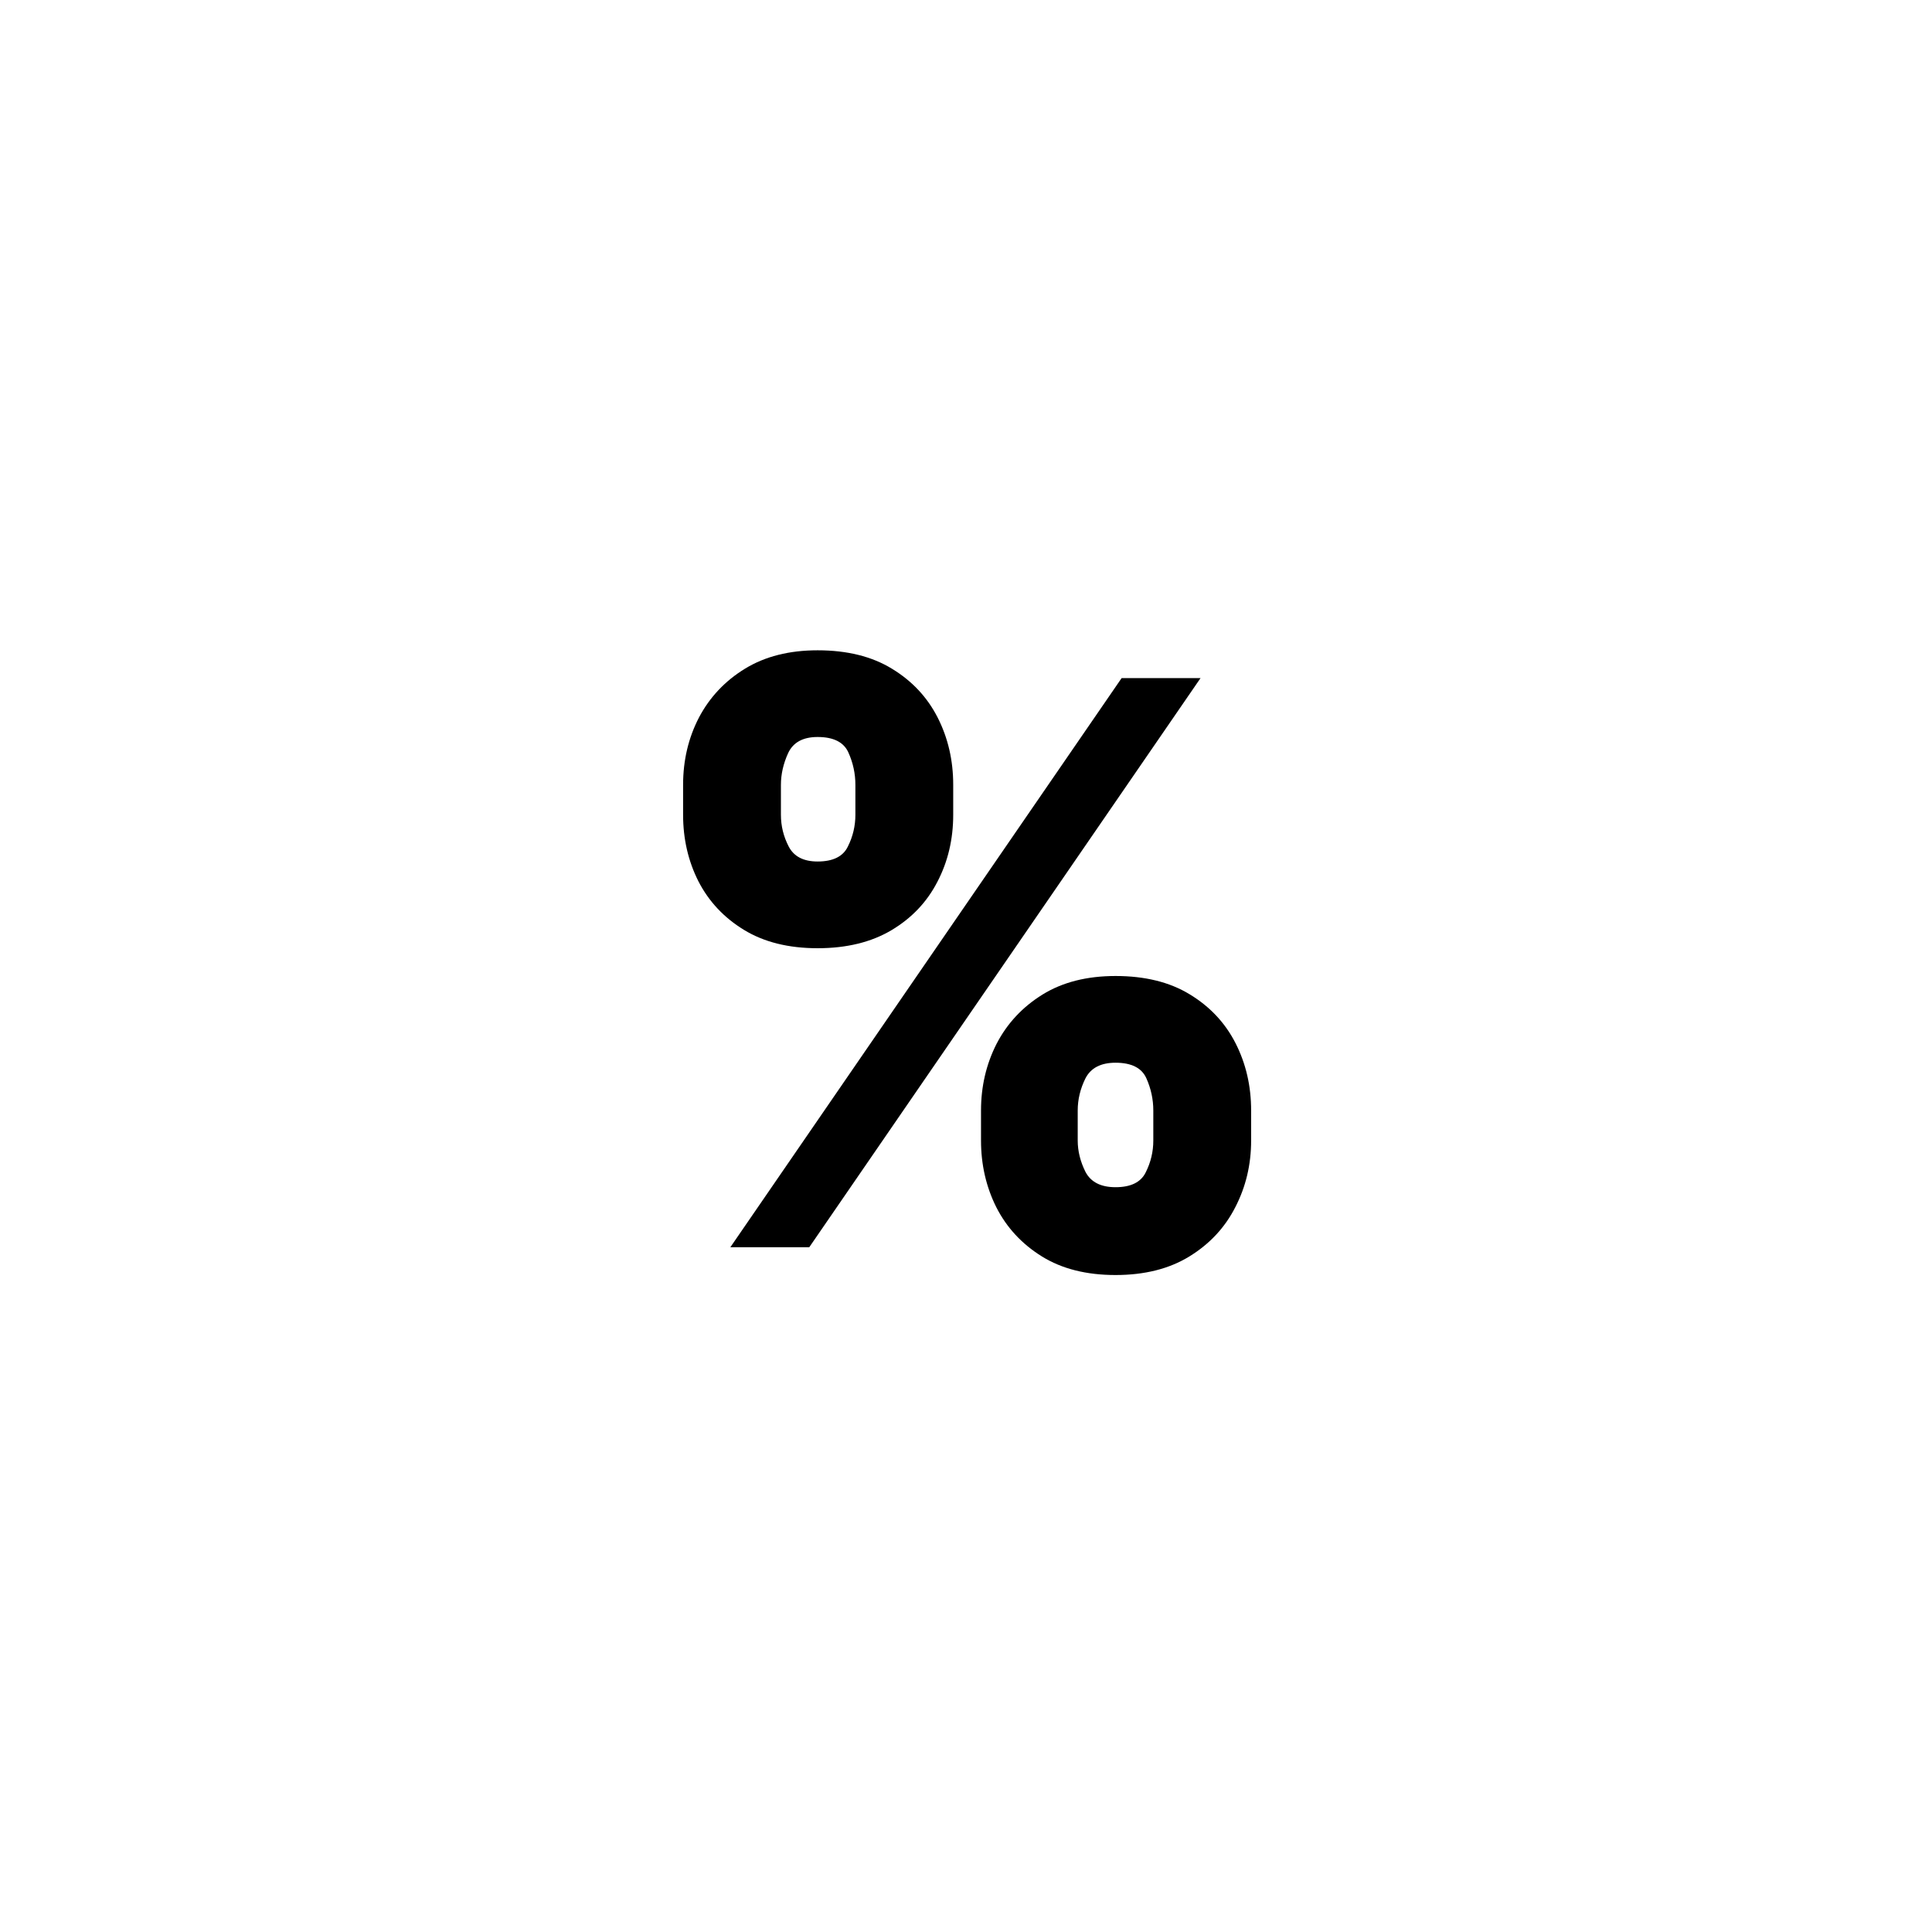 <?xml version="1.0" encoding="UTF-8"?> <svg xmlns="http://www.w3.org/2000/svg" width="79" height="79" viewBox="0 0 79 79" fill="none"> <rect width="79" height="79" fill="white"></rect> <path d="M40.114 46.636V45.409C40.114 44.424 40.326 43.515 40.75 42.682C41.182 41.848 41.807 41.178 42.625 40.67C43.443 40.163 44.44 39.909 45.614 39.909C46.818 39.909 47.83 40.159 48.648 40.659C49.474 41.159 50.099 41.826 50.523 42.659C50.947 43.492 51.159 44.409 51.159 45.409V46.636C51.159 47.621 50.943 48.53 50.511 49.364C50.087 50.197 49.462 50.867 48.636 51.375C47.811 51.883 46.803 52.136 45.614 52.136C44.424 52.136 43.42 51.883 42.602 51.375C41.784 50.867 41.163 50.197 40.739 49.364C40.322 48.53 40.114 47.621 40.114 46.636ZM44.068 45.409V46.636C44.068 47.068 44.174 47.496 44.386 47.92C44.606 48.337 45.015 48.545 45.614 48.545C46.242 48.545 46.655 48.341 46.852 47.932C47.057 47.523 47.159 47.091 47.159 46.636V45.409C47.159 44.955 47.065 44.515 46.875 44.091C46.686 43.667 46.265 43.455 45.614 43.455C45.015 43.455 44.606 43.667 44.386 44.091C44.174 44.515 44.068 44.955 44.068 45.409ZM27.932 33.318V32.091C27.932 31.091 28.148 30.174 28.58 29.341C29.019 28.508 29.648 27.841 30.466 27.341C31.284 26.841 32.273 26.591 33.432 26.591C34.636 26.591 35.648 26.841 36.466 27.341C37.292 27.841 37.917 28.508 38.341 29.341C38.765 30.174 38.977 31.091 38.977 32.091V33.318C38.977 34.318 38.761 35.231 38.33 36.057C37.905 36.883 37.28 37.542 36.455 38.034C35.629 38.526 34.621 38.773 33.432 38.773C32.242 38.773 31.239 38.523 30.421 38.023C29.602 37.523 28.981 36.86 28.557 36.034C28.14 35.208 27.932 34.303 27.932 33.318ZM31.932 32.091V33.318C31.932 33.773 32.038 34.205 32.25 34.614C32.462 35.023 32.856 35.227 33.432 35.227C34.061 35.227 34.474 35.023 34.67 34.614C34.875 34.205 34.977 33.773 34.977 33.318V32.091C34.977 31.636 34.883 31.197 34.693 30.773C34.504 30.348 34.083 30.136 33.432 30.136C32.833 30.136 32.432 30.356 32.227 30.795C32.03 31.227 31.932 31.659 31.932 32.091ZM29.864 51L45.864 27.727H49.091L33.091 51H29.864Z" fill="black"></path> </svg> 